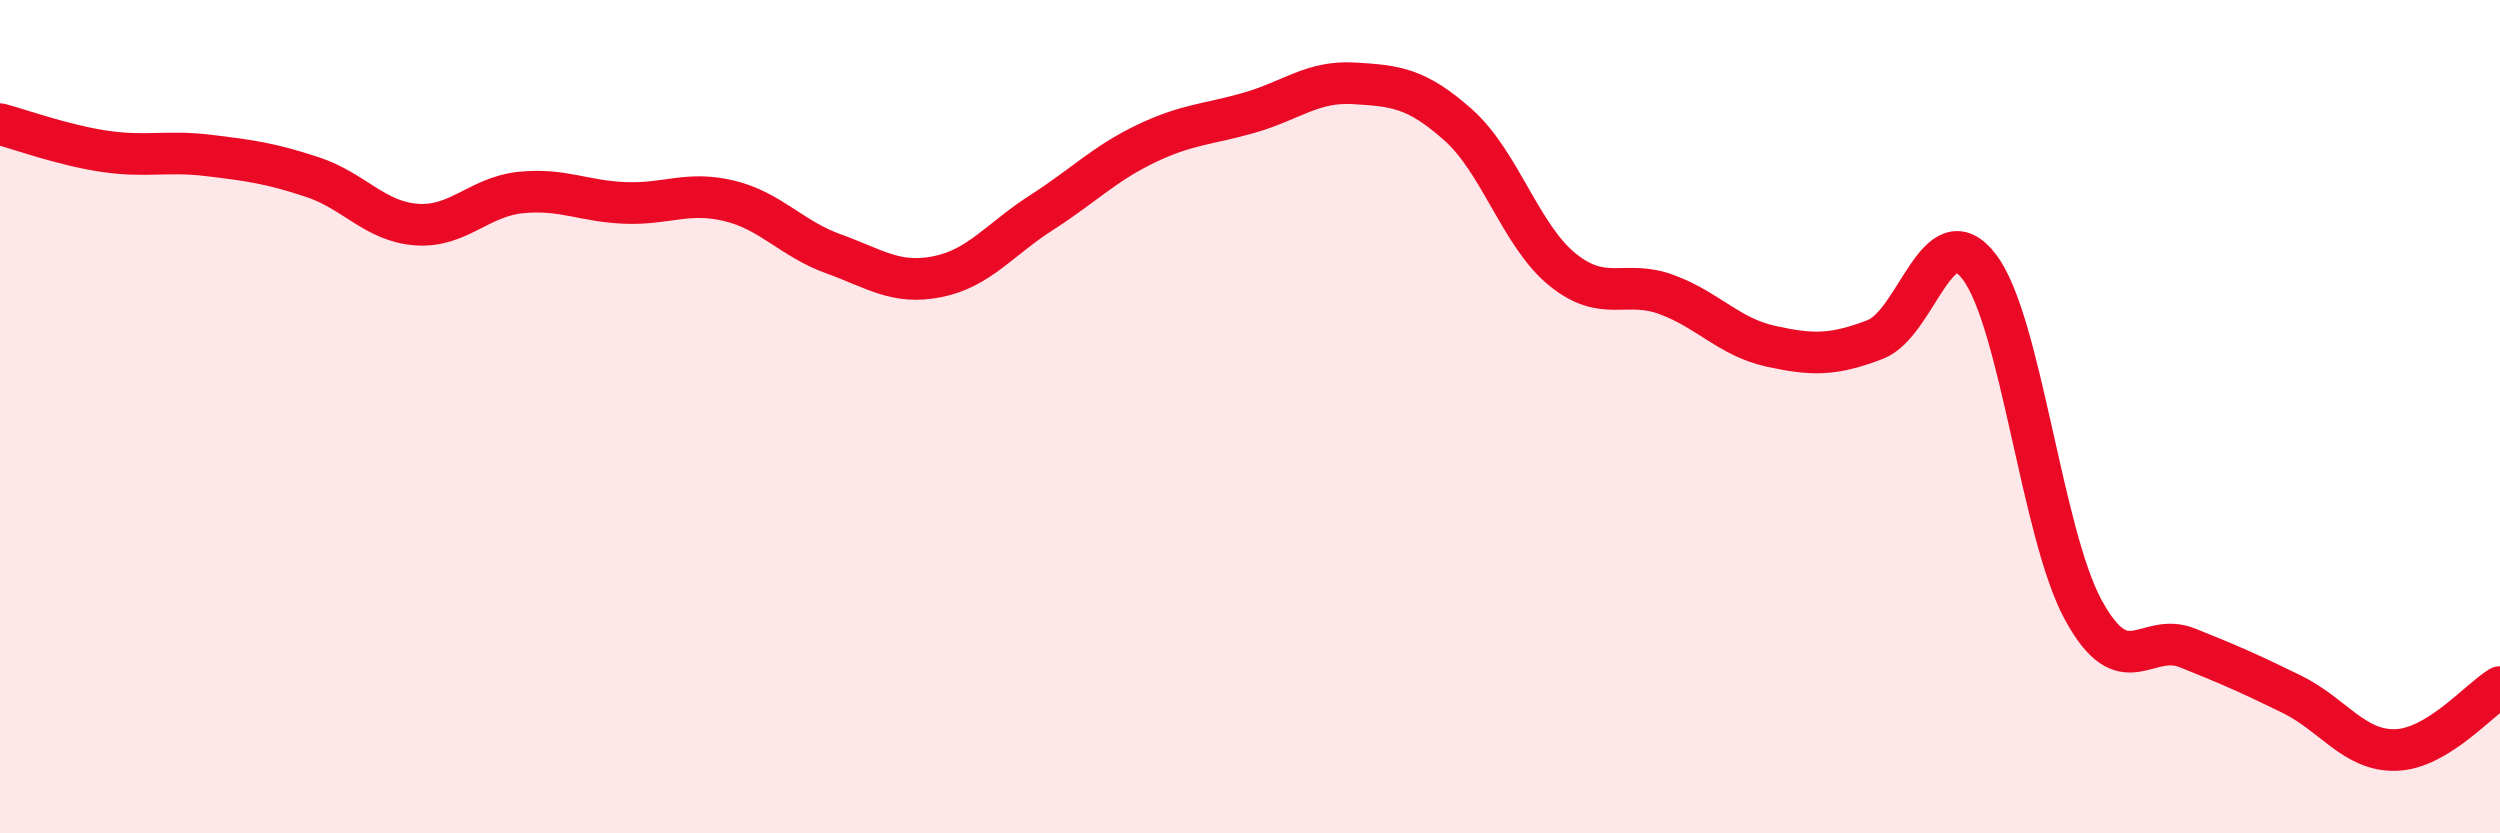 
    <svg width="60" height="20" viewBox="0 0 60 20" xmlns="http://www.w3.org/2000/svg">
      <path
        d="M 0,2.98 C 0.5,3.11 1.5,3.48 2.5,3.63 C 3.5,3.78 4,3.61 5,3.73 C 6,3.85 6.5,3.92 7.5,4.25 C 8.5,4.58 9,5.32 10,5.39 C 11,5.46 11.5,4.72 12.5,4.62 C 13.5,4.52 14,4.83 15,4.87 C 16,4.91 16.5,4.58 17.5,4.82 C 18.5,5.06 19,5.73 20,6.09 C 21,6.45 21.5,6.84 22.5,6.64 C 23.5,6.44 24,5.74 25,5.1 C 26,4.46 26.5,3.93 27.5,3.45 C 28.5,2.97 29,2.99 30,2.7 C 31,2.41 31.5,1.94 32.5,2 C 33.5,2.06 34,2.11 35,3 C 36,3.89 36.5,5.66 37.5,6.47 C 38.5,7.28 39,6.7 40,7.07 C 41,7.44 41.5,8.09 42.5,8.31 C 43.5,8.53 44,8.53 45,8.15 C 46,7.77 46.5,5.1 47.5,6.4 C 48.5,7.7 49,12.81 50,14.64 C 51,16.47 51.5,15.15 52.5,15.55 C 53.5,15.95 54,16.17 55,16.66 C 56,17.15 56.5,18.03 57.5,18 C 58.5,17.97 59.5,16.79 60,16.49L60 20L0 20Z"
        fill="#EB0A25"
        opacity="0.1"
        stroke-linecap="round"
        stroke-linejoin="round"
      />
      <path
        d="M 0,2.98 C 0.5,3.11 1.5,3.48 2.5,3.63 C 3.5,3.78 4,3.61 5,3.73 C 6,3.85 6.5,3.92 7.5,4.25 C 8.5,4.58 9,5.32 10,5.39 C 11,5.46 11.5,4.72 12.5,4.62 C 13.5,4.52 14,4.83 15,4.87 C 16,4.91 16.5,4.58 17.5,4.82 C 18.5,5.06 19,5.73 20,6.09 C 21,6.45 21.5,6.84 22.5,6.64 C 23.5,6.44 24,5.74 25,5.1 C 26,4.46 26.5,3.93 27.5,3.45 C 28.5,2.97 29,2.99 30,2.7 C 31,2.41 31.5,1.94 32.5,2 C 33.5,2.06 34,2.11 35,3 C 36,3.89 36.5,5.66 37.5,6.47 C 38.5,7.28 39,6.7 40,7.07 C 41,7.44 41.5,8.09 42.5,8.31 C 43.5,8.53 44,8.53 45,8.15 C 46,7.77 46.5,5.1 47.5,6.4 C 48.5,7.7 49,12.81 50,14.64 C 51,16.47 51.5,15.15 52.5,15.55 C 53.5,15.95 54,16.17 55,16.66 C 56,17.15 56.5,18.03 57.5,18 C 58.5,17.97 59.5,16.79 60,16.49"
        stroke="#EB0A25"
        stroke-width="1"
        fill="none"
        stroke-linecap="round"
        stroke-linejoin="round"
      />
    </svg>
  